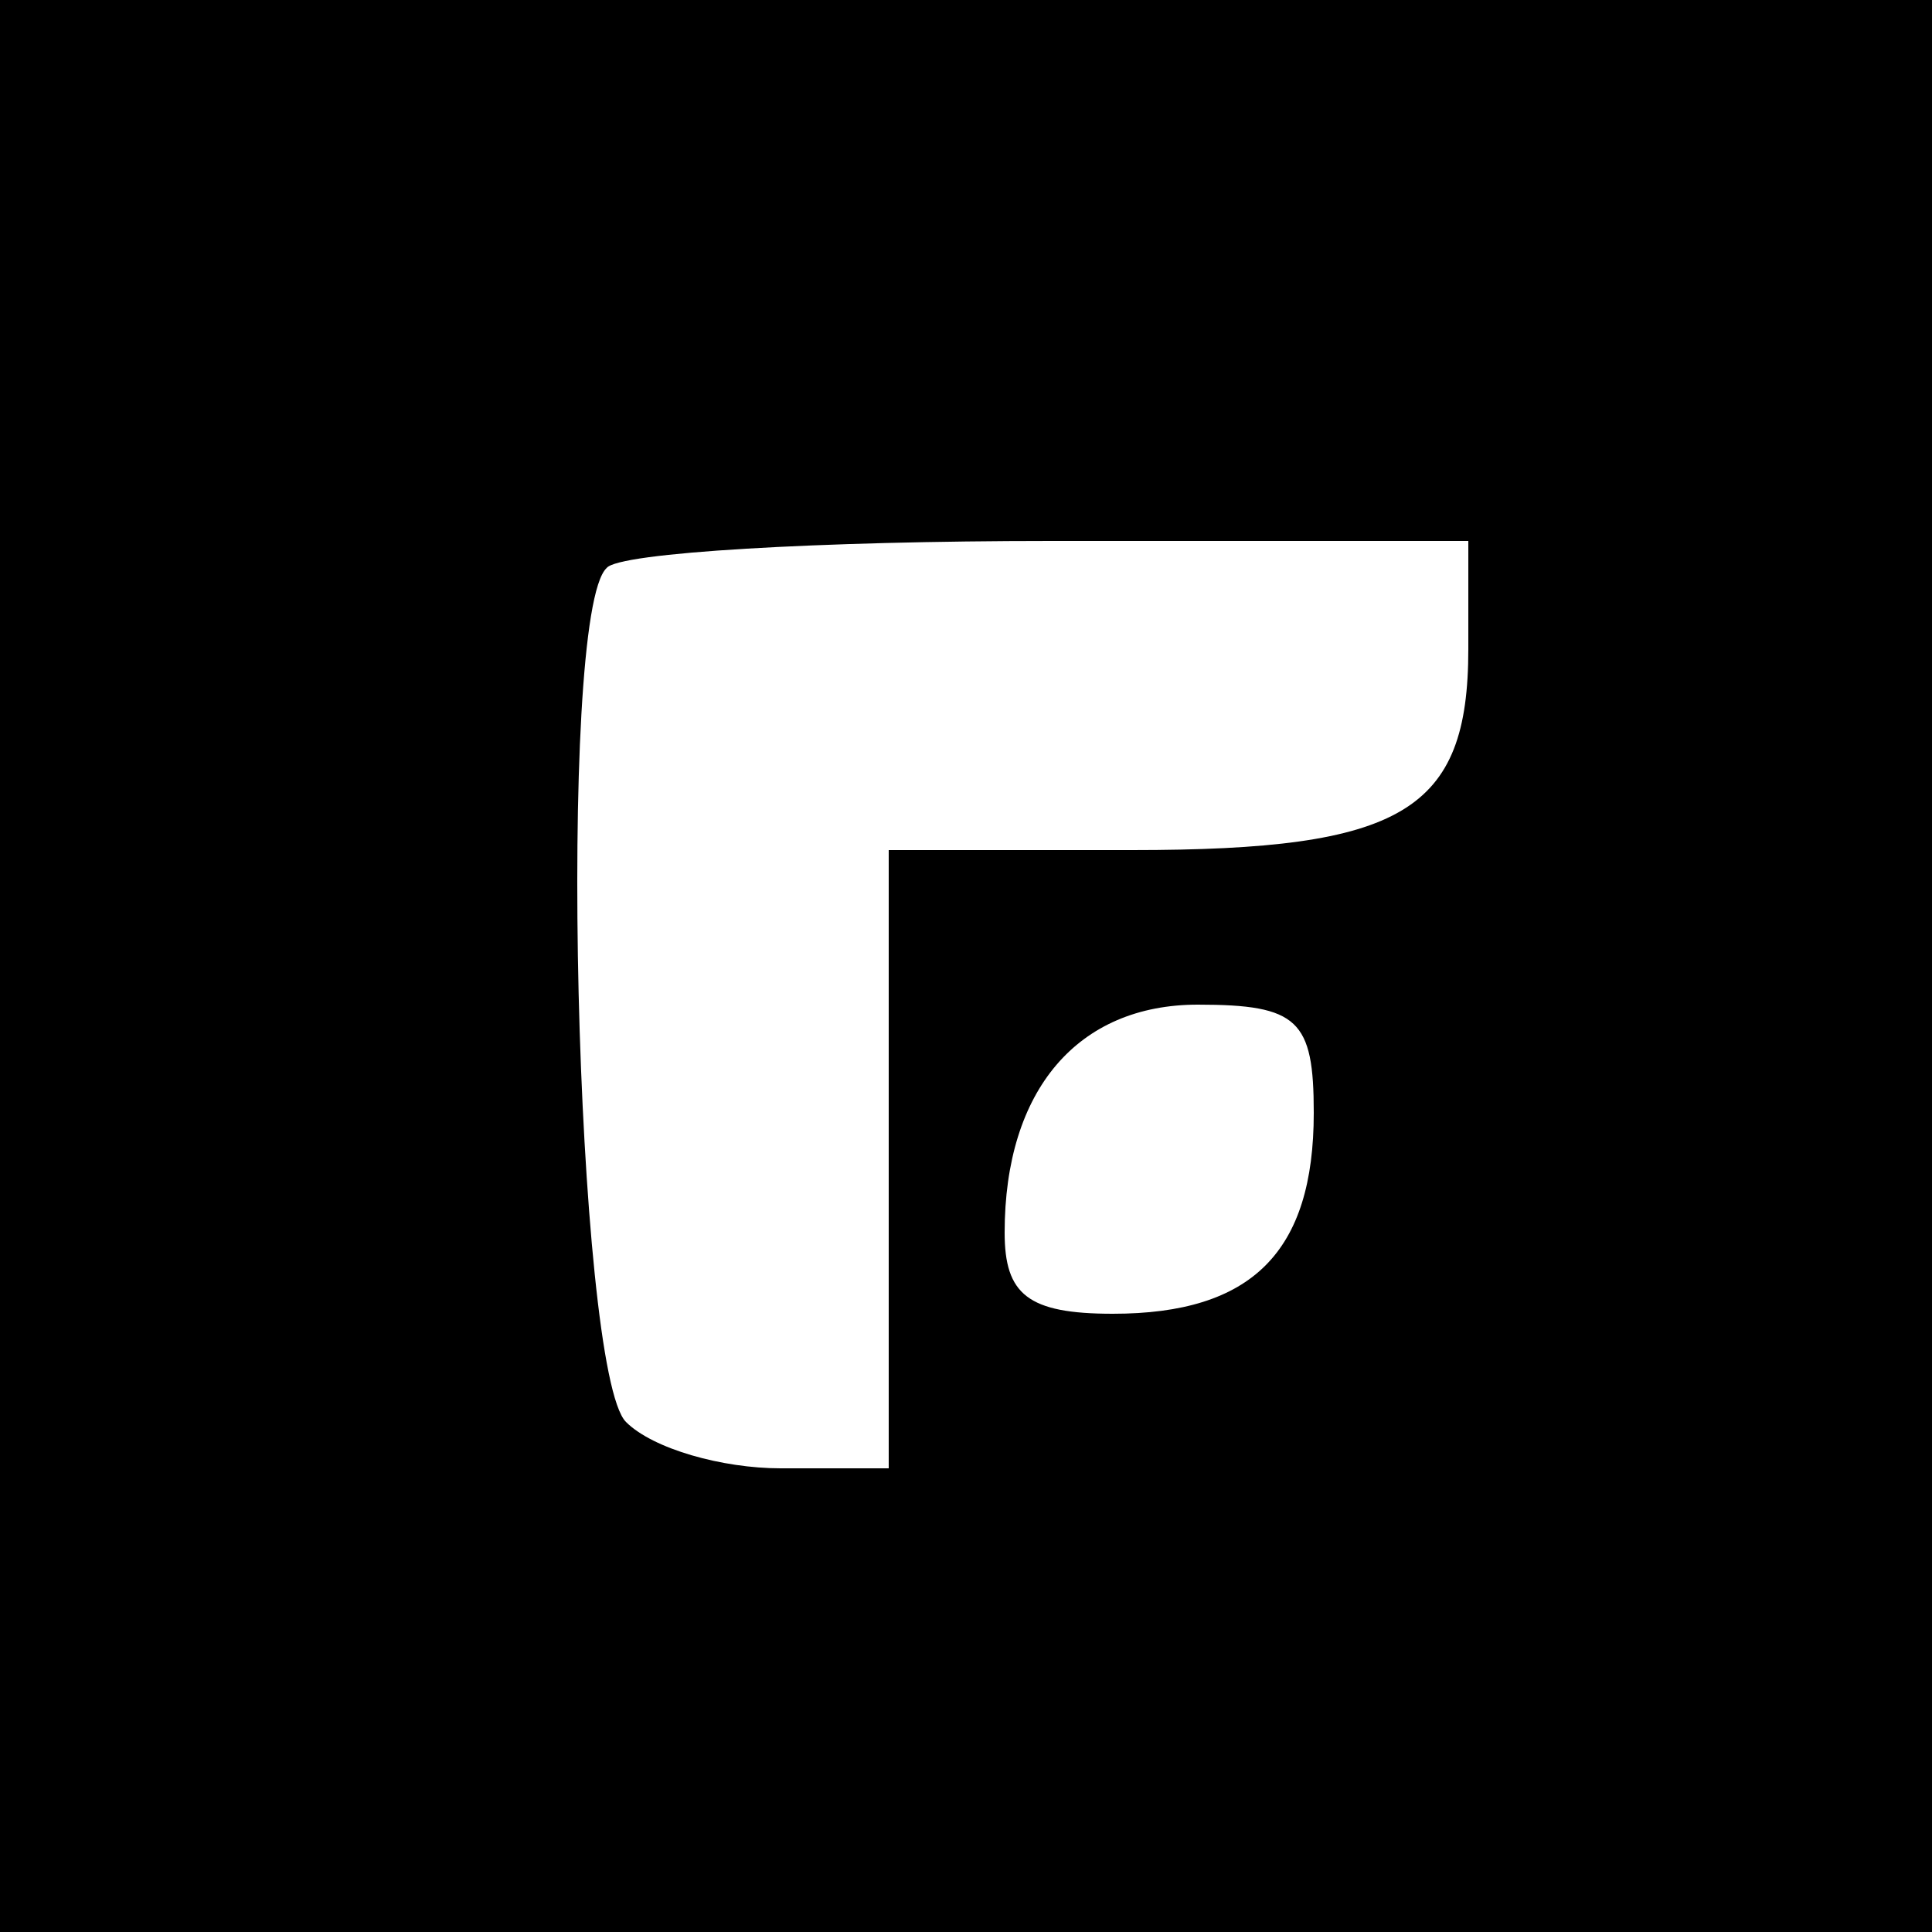 <?xml version="1.0" standalone="no"?>
<!DOCTYPE svg PUBLIC "-//W3C//DTD SVG 20010904//EN"
 "http://www.w3.org/TR/2001/REC-SVG-20010904/DTD/svg10.dtd">
<svg version="1.0" xmlns="http://www.w3.org/2000/svg"
 width="50pt" height="50pt" viewBox="0 0 50 50"
 preserveAspectRatio="xMidYMid meet">

<g transform="translate(0,50) scale(0.1,-0.1)"
fill="#000000" stroke="none">
<path d="M0 250 l0 -250 250 0 250 0 0 250 0 250 -250 0 -250 0 0 -250z m380
82 c0 -42 -17 -52 -87 -52 l-63 0 0 -80 0 -80 -28 0 c-15 0 -33 5 -40 12 -13
13 -18 209 -5 221 3 4 55 7 115 7 l108 0 0 -28z m-40 -120 c0 -36 -16 -52 -52
-52 -22 0 -28 5 -28 21 0 37 19 59 50 59 26 0 30 -4 30 -28z"/>
</g>
</svg>
